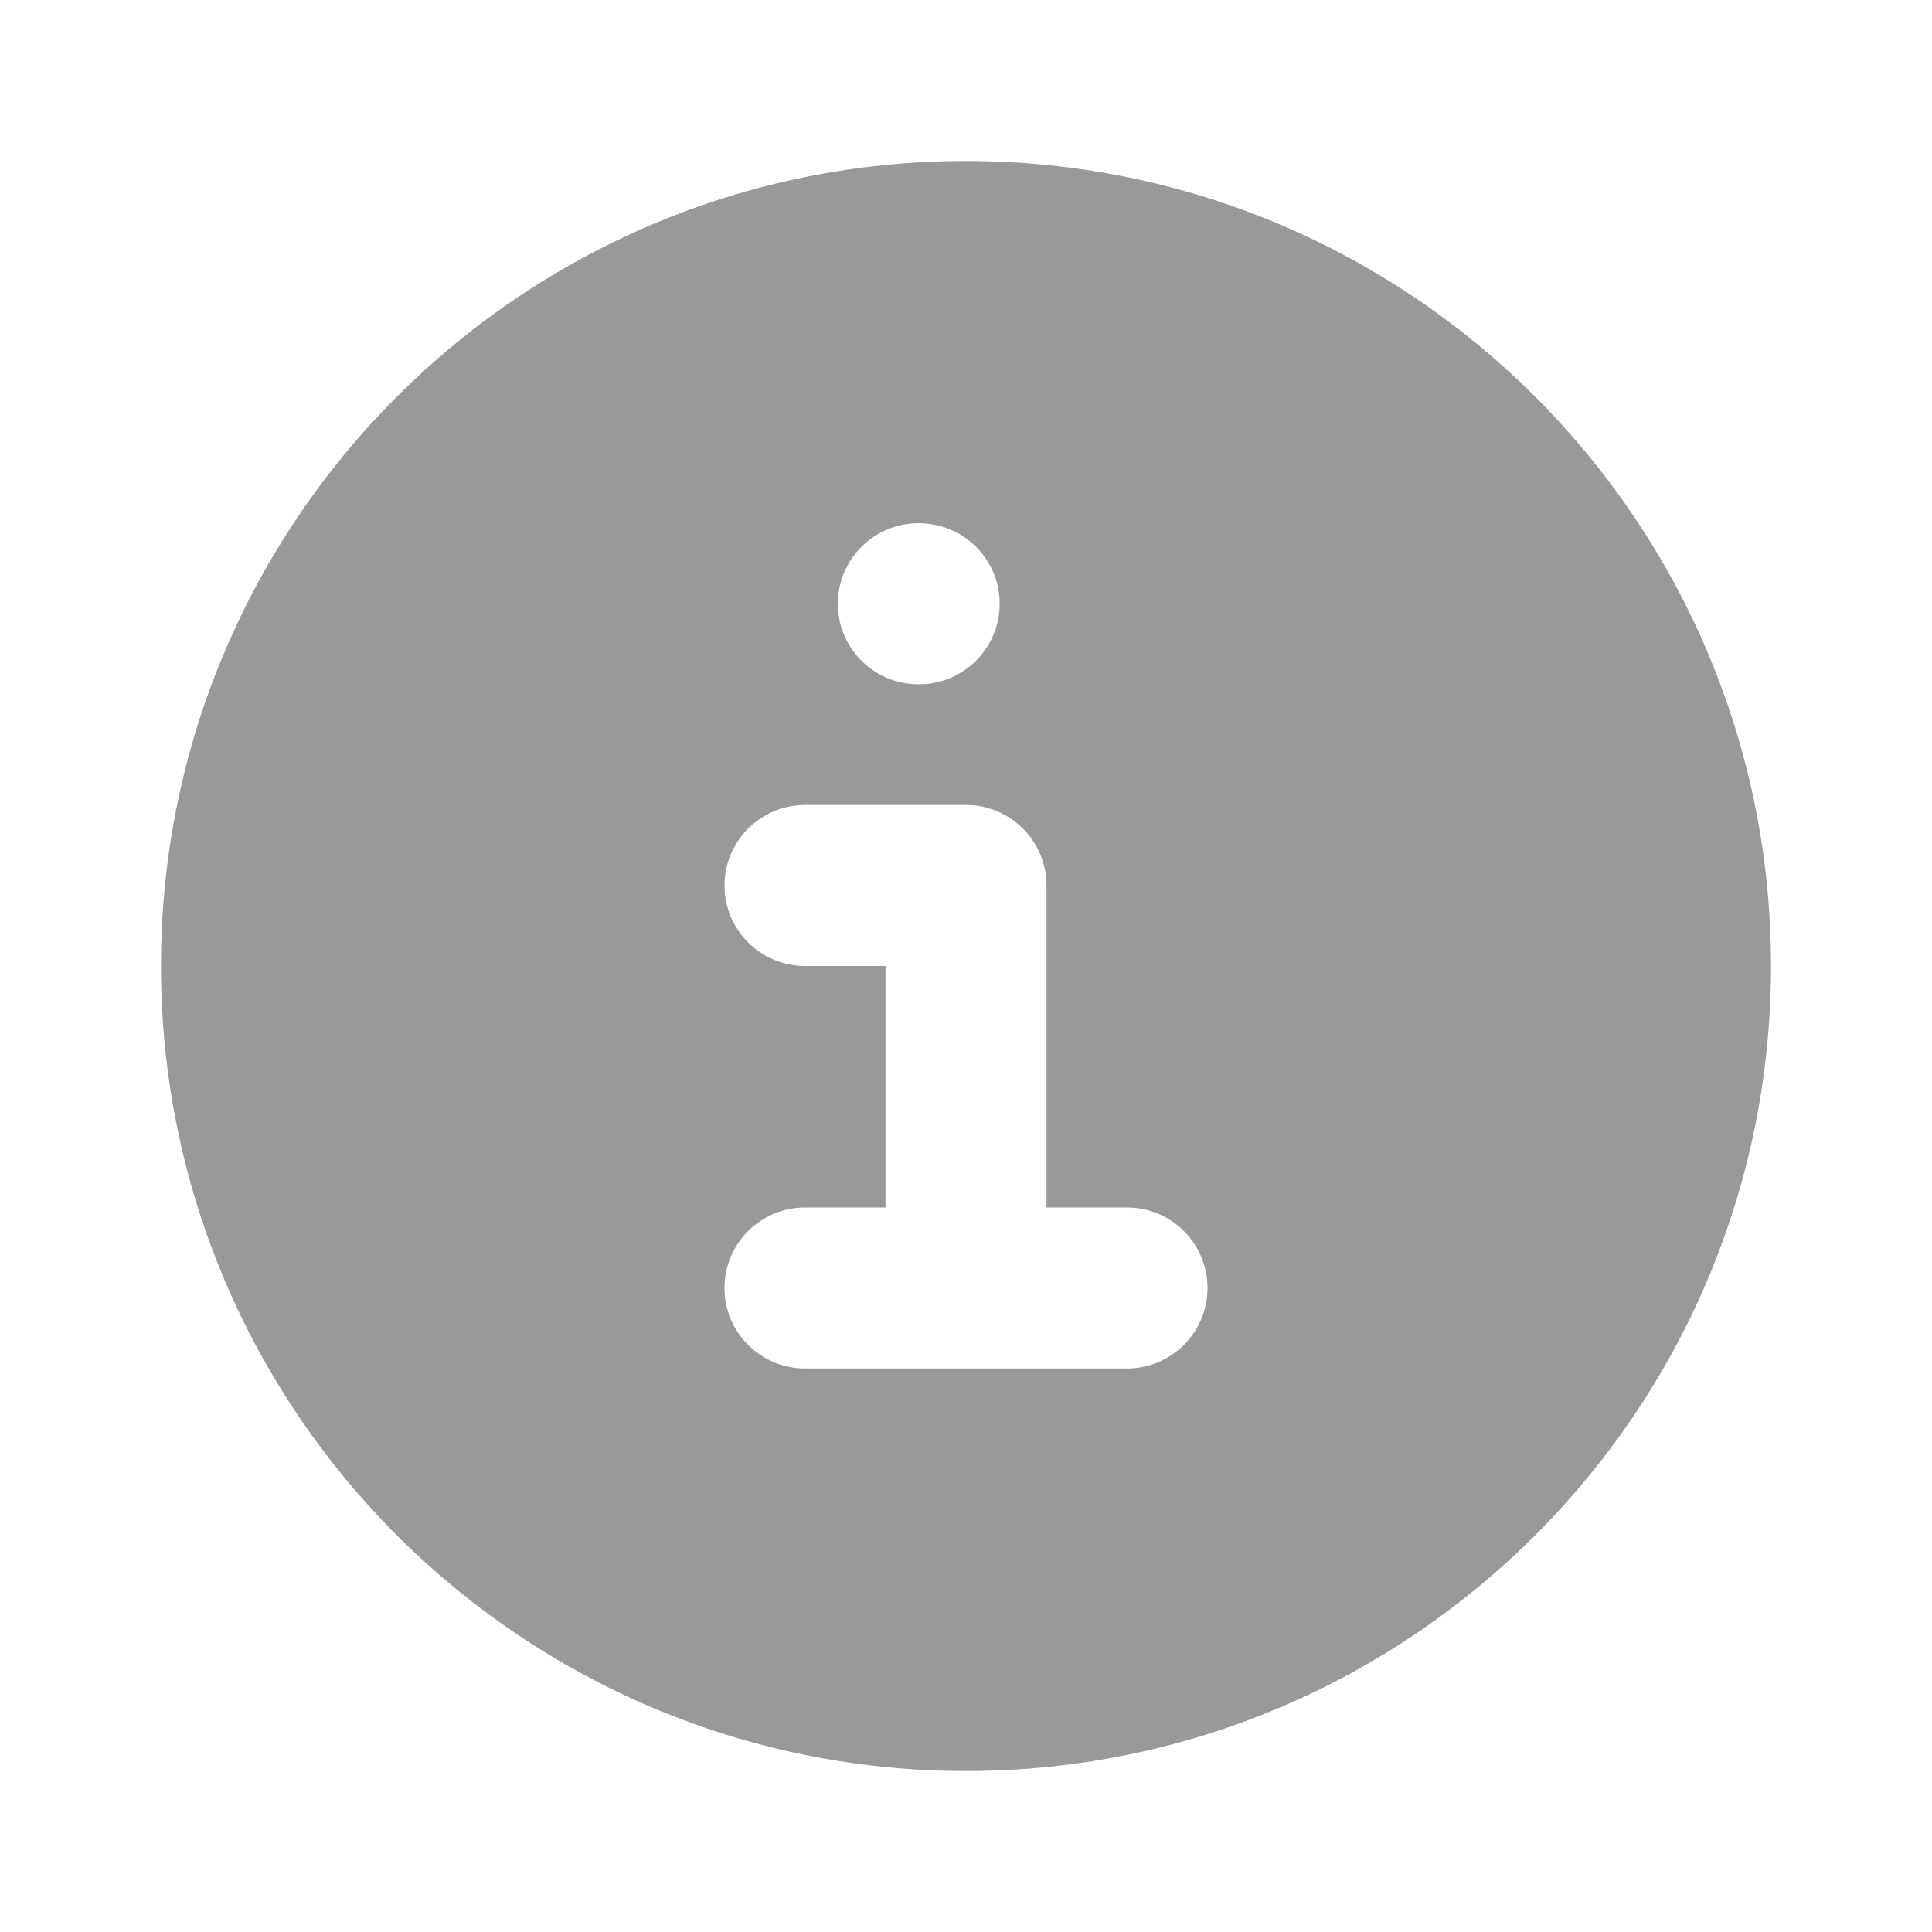 <svg width="24" height="24" viewBox="0 0 24 24" fill="none" xmlns="http://www.w3.org/2000/svg">
<path fill-rule="evenodd" clip-rule="evenodd" d="M2 12C2 6.477 6.477 2 12 2C17.523 2 22 6.477 22 12C22 17.523 17.523 22 12 22C6.477 22 2 17.523 2 12ZM11.408 6.5C10.856 6.5 10.408 6.948 10.408 7.5C10.408 8.052 10.856 8.5 11.408 8.5H11.418C11.97 8.5 12.418 8.052 12.418 7.5C12.418 6.948 11.97 6.5 11.418 6.5H11.408ZM10 10C9.448 10 9 10.448 9 11C9 11.552 9.448 12 10 12H11V15H10C9.448 15 9 15.448 9 16C9 16.552 9.448 17 10 17H14C14.552 17 15 16.552 15 16C15 15.448 14.552 15 14 15H13V11C13 10.448 12.552 10 12 10H10Z" fill="#999999"/>
</svg>
